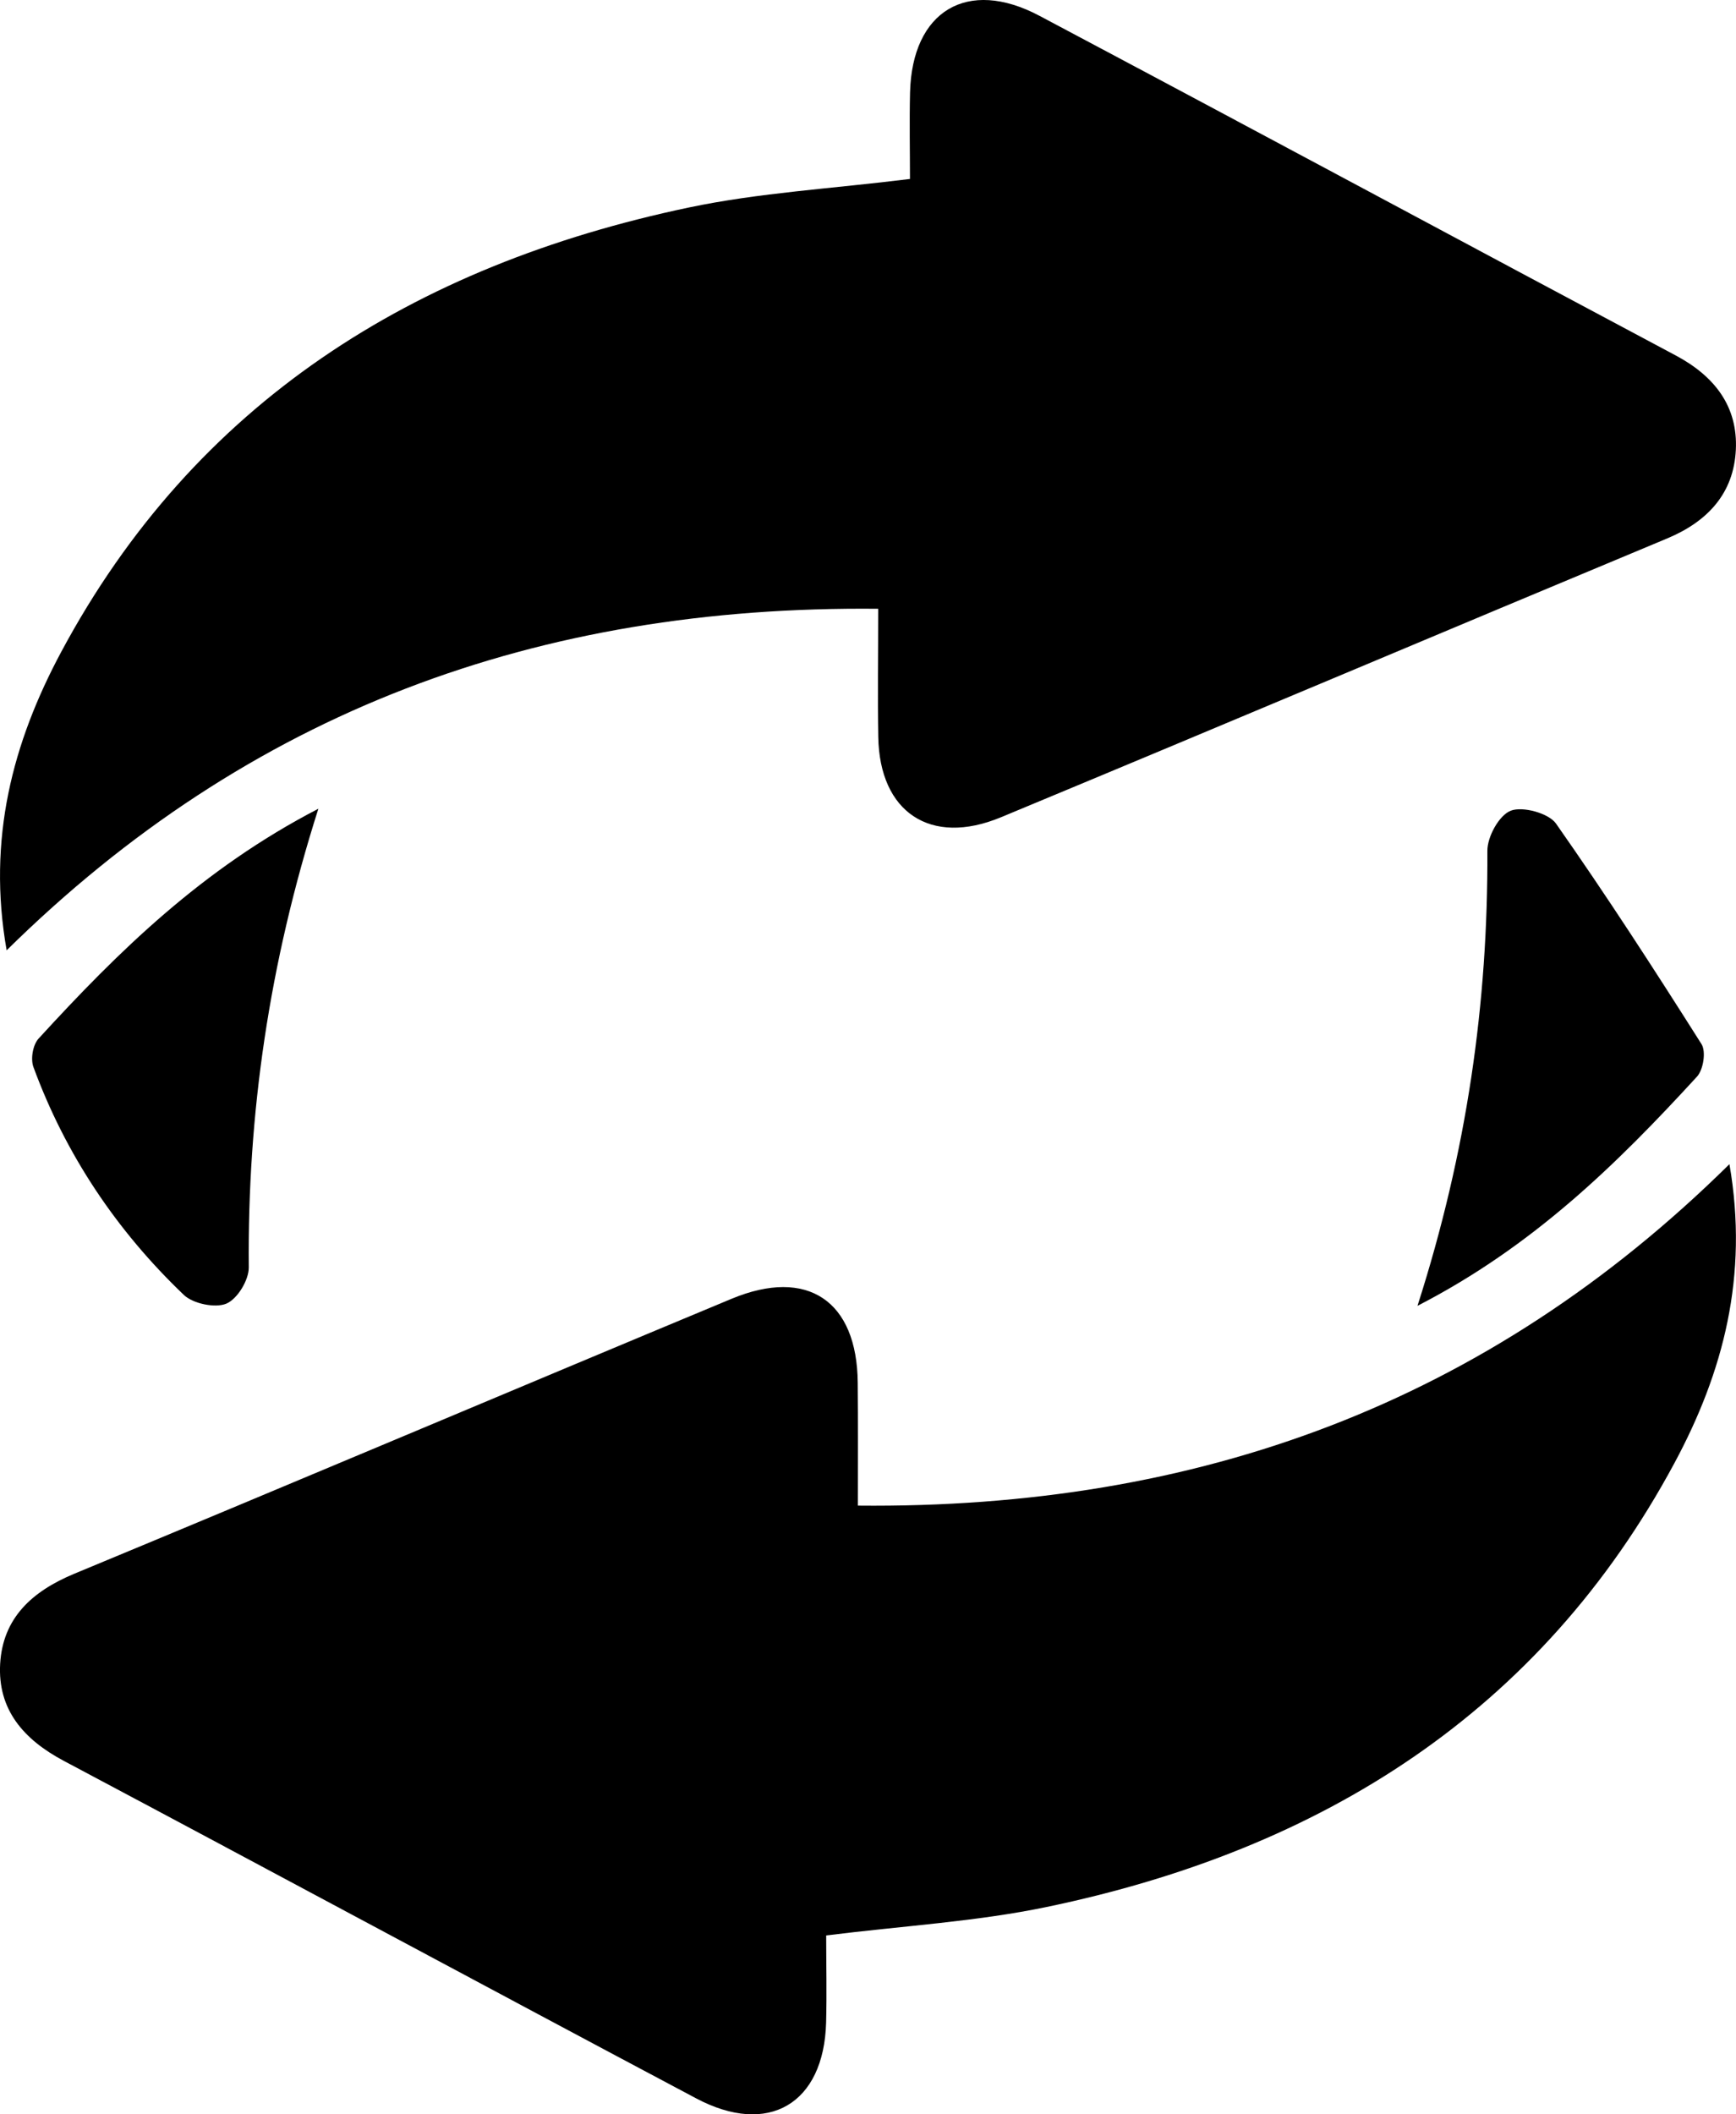 <svg width="23" height="28" viewBox="0 0 23 28" fill="none" xmlns="http://www.w3.org/2000/svg">
<path d="M0.088 12.585C-0.172 11.11 0.168 9.833 0.811 8.633C2.579 5.336 5.476 3.515 9.126 2.748C10.058 2.552 11.02 2.499 12.056 2.37C12.056 2.004 12.048 1.613 12.057 1.225C12.084 0.146 12.815 -0.298 13.771 0.209C16.585 1.701 19.389 3.211 22.201 4.707C22.717 4.982 23.026 5.382 22.998 5.957C22.97 6.53 22.629 6.905 22.087 7.131C19.143 8.358 16.205 9.601 13.259 10.824C12.327 11.21 11.653 10.756 11.636 9.759C11.627 9.222 11.635 8.684 11.635 8.062C7.13 8.017 3.301 9.417 0.088 12.585Z" fill="black"/>
<path d="M22.913 15.417C23.17 16.898 22.83 18.176 22.184 19.376C20.412 22.67 17.519 24.495 13.867 25.254C12.935 25.448 11.973 25.503 10.946 25.631C10.946 26.005 10.955 26.396 10.945 26.786C10.915 27.861 10.18 28.297 9.222 27.788C6.426 26.304 3.641 24.804 0.847 23.32C0.31 23.035 -0.032 22.639 0.002 22.034C0.037 21.43 0.42 21.076 0.982 20.842C3.889 19.637 6.786 18.41 9.692 17.2C10.697 16.782 11.355 17.226 11.364 18.311C11.369 18.827 11.366 19.344 11.366 19.939C15.875 19.983 19.706 18.581 22.913 15.417Z" fill="black"/>
<path d="M18.78 17.293C19.437 15.246 19.715 13.278 19.706 11.267C19.705 11.082 19.86 10.797 20.016 10.736C20.174 10.675 20.517 10.769 20.614 10.905C21.285 11.861 21.919 12.841 22.543 13.827C22.605 13.926 22.568 14.166 22.482 14.259C21.426 15.41 20.316 16.503 18.78 17.293Z" fill="black"/>
<path d="M4.218 10.71C3.563 12.766 3.278 14.753 3.296 16.785C3.297 16.951 3.147 17.201 2.999 17.264C2.852 17.326 2.558 17.265 2.437 17.15C1.54 16.294 0.867 15.285 0.443 14.131C0.403 14.024 0.435 13.836 0.512 13.753C1.567 12.601 2.677 11.508 4.218 10.71Z" fill="black"/>
</svg>
